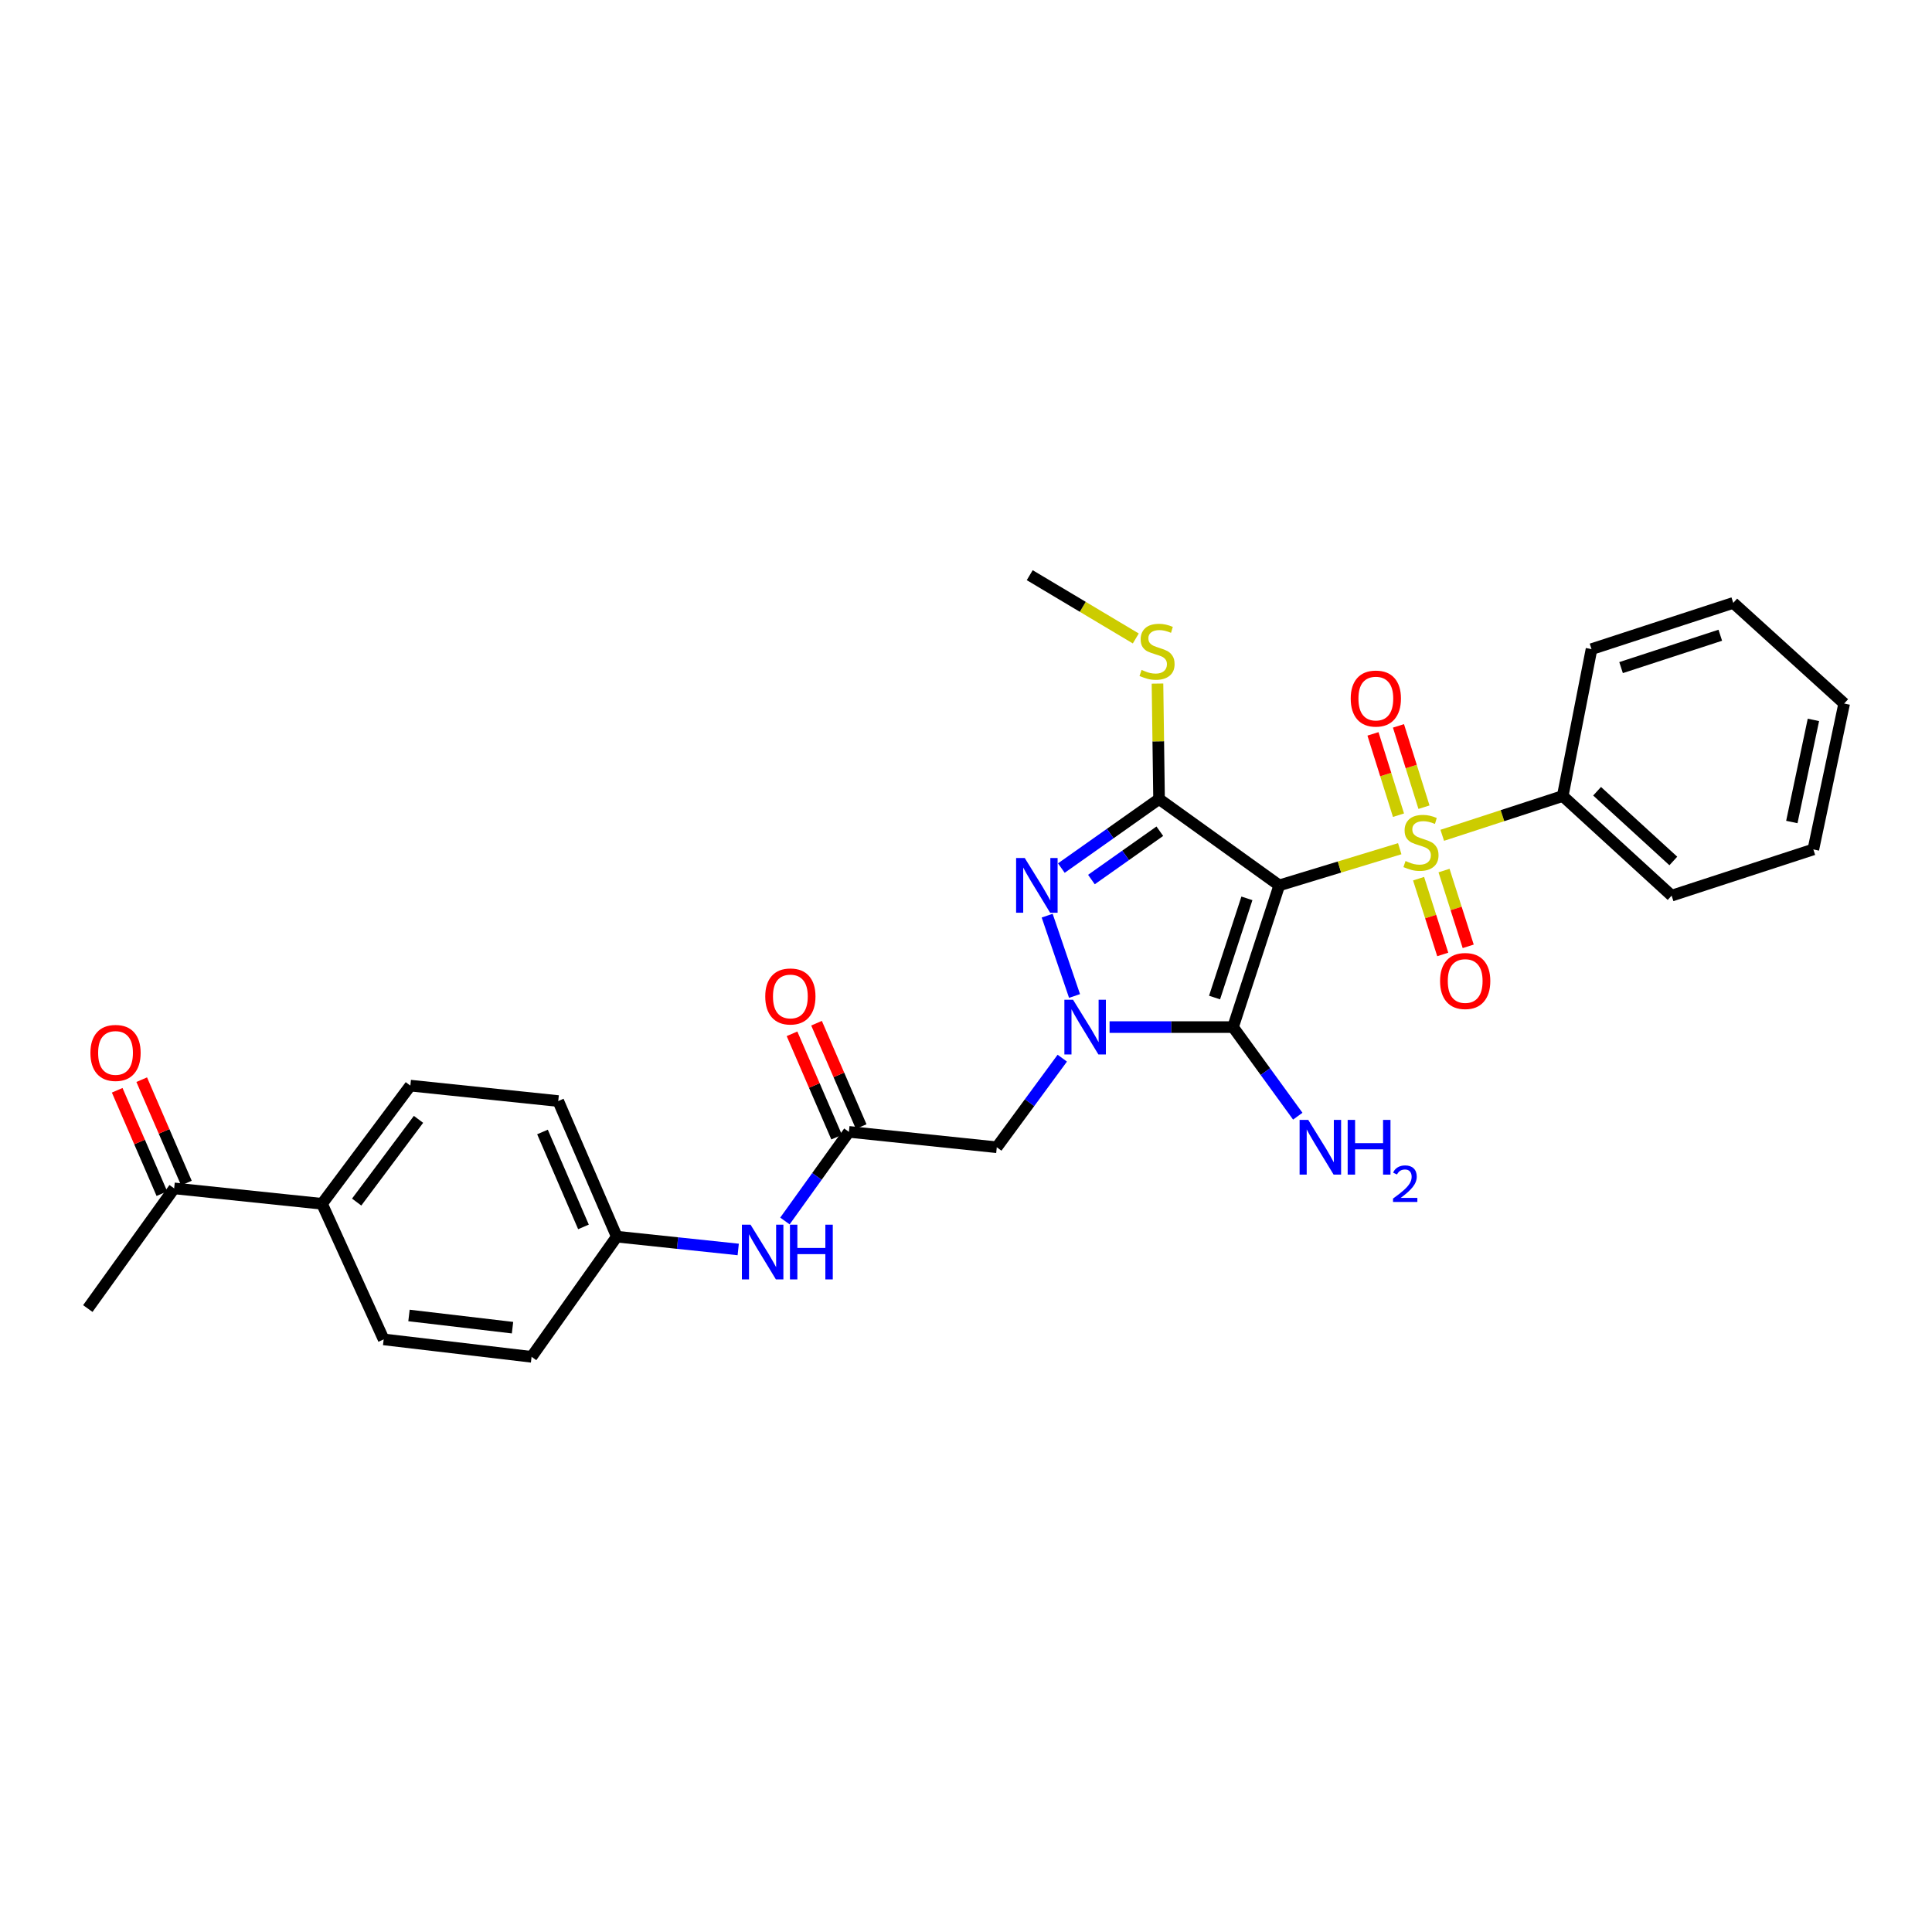 <?xml version='1.0' encoding='iso-8859-1'?>
<svg version='1.1' baseProfile='full'
              xmlns='http://www.w3.org/2000/svg'
                      xmlns:rdkit='http://www.rdkit.org/xml'
                      xmlns:xlink='http://www.w3.org/1999/xlink'
                  xml:space='preserve'
width='1000px' height='1000px' viewBox='0 0 1000 1000'>
<!-- END OF HEADER -->
<rect style='opacity:1.0;fill:#FFFFFF;stroke:none' width='1000' height='1000' x='0' y='0'> </rect>
<path class='bond-0' d='M 662.134,458.27 L 693.318,448.779' style='fill:none;fill-rule:evenodd;stroke:#000000;stroke-width:6px;stroke-linecap:butt;stroke-linejoin:miter;stroke-opacity:1' />
<path class='bond-0' d='M 693.318,448.779 L 724.501,439.288' style='fill:none;fill-rule:evenodd;stroke:#CCCC00;stroke-width:6px;stroke-linecap:butt;stroke-linejoin:miter;stroke-opacity:1' />
<path class='bond-2' d='M 662.134,458.27 L 638.215,531.618' style='fill:none;fill-rule:evenodd;stroke:#000000;stroke-width:6px;stroke-linecap:butt;stroke-linejoin:miter;stroke-opacity:1' />
<path class='bond-2' d='M 645.397,464.984 L 628.653,516.328' style='fill:none;fill-rule:evenodd;stroke:#000000;stroke-width:6px;stroke-linecap:butt;stroke-linejoin:miter;stroke-opacity:1' />
<path class='bond-3' d='M 662.134,458.27 L 599.927,413.581' style='fill:none;fill-rule:evenodd;stroke:#000000;stroke-width:6px;stroke-linecap:butt;stroke-linejoin:miter;stroke-opacity:1' />
<path class='bond-7' d='M 737.052,417.799 L 730.447,396.756' style='fill:none;fill-rule:evenodd;stroke:#CCCC00;stroke-width:6px;stroke-linecap:butt;stroke-linejoin:miter;stroke-opacity:1' />
<path class='bond-7' d='M 730.447,396.756 L 723.843,375.712' style='fill:none;fill-rule:evenodd;stroke:#FF0000;stroke-width:6px;stroke-linecap:butt;stroke-linejoin:miter;stroke-opacity:1' />
<path class='bond-7' d='M 723.856,421.941 L 717.251,400.897' style='fill:none;fill-rule:evenodd;stroke:#CCCC00;stroke-width:6px;stroke-linecap:butt;stroke-linejoin:miter;stroke-opacity:1' />
<path class='bond-7' d='M 717.251,400.897 L 710.647,379.854' style='fill:none;fill-rule:evenodd;stroke:#FF0000;stroke-width:6px;stroke-linecap:butt;stroke-linejoin:miter;stroke-opacity:1' />
<path class='bond-8' d='M 734.256,454.805 L 740.51,474.414' style='fill:none;fill-rule:evenodd;stroke:#CCCC00;stroke-width:6px;stroke-linecap:butt;stroke-linejoin:miter;stroke-opacity:1' />
<path class='bond-8' d='M 740.51,474.414 L 746.764,494.022' style='fill:none;fill-rule:evenodd;stroke:#FF0000;stroke-width:6px;stroke-linecap:butt;stroke-linejoin:miter;stroke-opacity:1' />
<path class='bond-8' d='M 747.433,450.602 L 753.687,470.211' style='fill:none;fill-rule:evenodd;stroke:#CCCC00;stroke-width:6px;stroke-linecap:butt;stroke-linejoin:miter;stroke-opacity:1' />
<path class='bond-8' d='M 753.687,470.211 L 759.941,489.82' style='fill:none;fill-rule:evenodd;stroke:#FF0000;stroke-width:6px;stroke-linecap:butt;stroke-linejoin:miter;stroke-opacity:1' />
<path class='bond-9' d='M 746.507,432.35 L 777.685,422.182' style='fill:none;fill-rule:evenodd;stroke:#CCCC00;stroke-width:6px;stroke-linecap:butt;stroke-linejoin:miter;stroke-opacity:1' />
<path class='bond-9' d='M 777.685,422.182 L 808.862,412.014' style='fill:none;fill-rule:evenodd;stroke:#000000;stroke-width:6px;stroke-linecap:butt;stroke-linejoin:miter;stroke-opacity:1' />
<path class='bond-1' d='M 574.316,531.618 L 606.265,531.618' style='fill:none;fill-rule:evenodd;stroke:#0000FF;stroke-width:6px;stroke-linecap:butt;stroke-linejoin:miter;stroke-opacity:1' />
<path class='bond-1' d='M 606.265,531.618 L 638.215,531.618' style='fill:none;fill-rule:evenodd;stroke:#000000;stroke-width:6px;stroke-linecap:butt;stroke-linejoin:miter;stroke-opacity:1' />
<path class='bond-5' d='M 549.833,547.708 L 532.885,570.763' style='fill:none;fill-rule:evenodd;stroke:#0000FF;stroke-width:6px;stroke-linecap:butt;stroke-linejoin:miter;stroke-opacity:1' />
<path class='bond-5' d='M 532.885,570.763 L 515.936,593.818' style='fill:none;fill-rule:evenodd;stroke:#000000;stroke-width:6px;stroke-linecap:butt;stroke-linejoin:miter;stroke-opacity:1' />
<path class='bond-29' d='M 556.178,515.521 L 542.013,473.942' style='fill:none;fill-rule:evenodd;stroke:#0000FF;stroke-width:6px;stroke-linecap:butt;stroke-linejoin:miter;stroke-opacity:1' />
<path class='bond-12' d='M 638.215,531.618 L 654.97,554.677' style='fill:none;fill-rule:evenodd;stroke:#000000;stroke-width:6px;stroke-linecap:butt;stroke-linejoin:miter;stroke-opacity:1' />
<path class='bond-12' d='M 654.97,554.677 L 671.725,577.736' style='fill:none;fill-rule:evenodd;stroke:#0000FF;stroke-width:6px;stroke-linecap:butt;stroke-linejoin:miter;stroke-opacity:1' />
<path class='bond-4' d='M 599.927,413.581 L 574.639,431.448' style='fill:none;fill-rule:evenodd;stroke:#000000;stroke-width:6px;stroke-linecap:butt;stroke-linejoin:miter;stroke-opacity:1' />
<path class='bond-4' d='M 574.639,431.448 L 549.351,449.314' style='fill:none;fill-rule:evenodd;stroke:#0000FF;stroke-width:6px;stroke-linecap:butt;stroke-linejoin:miter;stroke-opacity:1' />
<path class='bond-4' d='M 600.321,430.237 L 582.619,442.743' style='fill:none;fill-rule:evenodd;stroke:#000000;stroke-width:6px;stroke-linecap:butt;stroke-linejoin:miter;stroke-opacity:1' />
<path class='bond-4' d='M 582.619,442.743 L 564.918,455.25' style='fill:none;fill-rule:evenodd;stroke:#0000FF;stroke-width:6px;stroke-linecap:butt;stroke-linejoin:miter;stroke-opacity:1' />
<path class='bond-11' d='M 599.927,413.581 L 599.519,383.702' style='fill:none;fill-rule:evenodd;stroke:#000000;stroke-width:6px;stroke-linecap:butt;stroke-linejoin:miter;stroke-opacity:1' />
<path class='bond-11' d='M 599.519,383.702 L 599.111,353.822' style='fill:none;fill-rule:evenodd;stroke:#CCCC00;stroke-width:6px;stroke-linecap:butt;stroke-linejoin:miter;stroke-opacity:1' />
<path class='bond-6' d='M 515.936,593.818 L 439.391,585.85' style='fill:none;fill-rule:evenodd;stroke:#000000;stroke-width:6px;stroke-linecap:butt;stroke-linejoin:miter;stroke-opacity:1' />
<path class='bond-10' d='M 439.391,585.85 L 422.835,608.917' style='fill:none;fill-rule:evenodd;stroke:#000000;stroke-width:6px;stroke-linecap:butt;stroke-linejoin:miter;stroke-opacity:1' />
<path class='bond-10' d='M 422.835,608.917 L 406.278,631.983' style='fill:none;fill-rule:evenodd;stroke:#0000FF;stroke-width:6px;stroke-linecap:butt;stroke-linejoin:miter;stroke-opacity:1' />
<path class='bond-15' d='M 445.74,583.109 L 434.19,556.36' style='fill:none;fill-rule:evenodd;stroke:#000000;stroke-width:6px;stroke-linecap:butt;stroke-linejoin:miter;stroke-opacity:1' />
<path class='bond-15' d='M 434.19,556.36 L 422.641,529.612' style='fill:none;fill-rule:evenodd;stroke:#FF0000;stroke-width:6px;stroke-linecap:butt;stroke-linejoin:miter;stroke-opacity:1' />
<path class='bond-15' d='M 433.042,588.591 L 421.493,561.843' style='fill:none;fill-rule:evenodd;stroke:#000000;stroke-width:6px;stroke-linecap:butt;stroke-linejoin:miter;stroke-opacity:1' />
<path class='bond-15' d='M 421.493,561.843 L 409.943,535.094' style='fill:none;fill-rule:evenodd;stroke:#FF0000;stroke-width:6px;stroke-linecap:butt;stroke-linejoin:miter;stroke-opacity:1' />
<path class='bond-23' d='M 808.862,412.014 L 865.23,463.579' style='fill:none;fill-rule:evenodd;stroke:#000000;stroke-width:6px;stroke-linecap:butt;stroke-linejoin:miter;stroke-opacity:1' />
<path class='bond-23' d='M 826.653,409.544 L 866.11,445.64' style='fill:none;fill-rule:evenodd;stroke:#000000;stroke-width:6px;stroke-linecap:butt;stroke-linejoin:miter;stroke-opacity:1' />
<path class='bond-24' d='M 808.862,412.014 L 823.769,335.991' style='fill:none;fill-rule:evenodd;stroke:#000000;stroke-width:6px;stroke-linecap:butt;stroke-linejoin:miter;stroke-opacity:1' />
<path class='bond-19' d='M 382.103,646.724 L 350.676,643.407' style='fill:none;fill-rule:evenodd;stroke:#0000FF;stroke-width:6px;stroke-linecap:butt;stroke-linejoin:miter;stroke-opacity:1' />
<path class='bond-19' d='M 350.676,643.407 L 319.248,640.089' style='fill:none;fill-rule:evenodd;stroke:#000000;stroke-width:6px;stroke-linecap:butt;stroke-linejoin:miter;stroke-opacity:1' />
<path class='bond-25' d='M 587.883,330.466 L 560.435,314.088' style='fill:none;fill-rule:evenodd;stroke:#CCCC00;stroke-width:6px;stroke-linecap:butt;stroke-linejoin:miter;stroke-opacity:1' />
<path class='bond-25' d='M 560.435,314.088 L 532.986,297.711' style='fill:none;fill-rule:evenodd;stroke:#000000;stroke-width:6px;stroke-linecap:butt;stroke-linejoin:miter;stroke-opacity:1' />
<path class='bond-13' d='M 90.143,615.102 L 166.673,623.085' style='fill:none;fill-rule:evenodd;stroke:#000000;stroke-width:6px;stroke-linecap:butt;stroke-linejoin:miter;stroke-opacity:1' />
<path class='bond-16' d='M 96.491,612.358 L 84.923,585.598' style='fill:none;fill-rule:evenodd;stroke:#000000;stroke-width:6px;stroke-linecap:butt;stroke-linejoin:miter;stroke-opacity:1' />
<path class='bond-16' d='M 84.923,585.598 L 73.355,558.839' style='fill:none;fill-rule:evenodd;stroke:#FF0000;stroke-width:6px;stroke-linecap:butt;stroke-linejoin:miter;stroke-opacity:1' />
<path class='bond-16' d='M 83.795,617.846 L 72.228,591.087' style='fill:none;fill-rule:evenodd;stroke:#000000;stroke-width:6px;stroke-linecap:butt;stroke-linejoin:miter;stroke-opacity:1' />
<path class='bond-16' d='M 72.228,591.087 L 60.66,564.327' style='fill:none;fill-rule:evenodd;stroke:#FF0000;stroke-width:6px;stroke-linecap:butt;stroke-linejoin:miter;stroke-opacity:1' />
<path class='bond-22' d='M 90.143,615.102 L 45.455,677.302' style='fill:none;fill-rule:evenodd;stroke:#000000;stroke-width:6px;stroke-linecap:butt;stroke-linejoin:miter;stroke-opacity:1' />
<path class='bond-14' d='M 166.673,623.085 L 212.399,561.915' style='fill:none;fill-rule:evenodd;stroke:#000000;stroke-width:6px;stroke-linecap:butt;stroke-linejoin:miter;stroke-opacity:1' />
<path class='bond-14' d='M 184.609,622.191 L 216.617,579.372' style='fill:none;fill-rule:evenodd;stroke:#000000;stroke-width:6px;stroke-linecap:butt;stroke-linejoin:miter;stroke-opacity:1' />
<path class='bond-31' d='M 166.673,623.085 L 198.591,693.268' style='fill:none;fill-rule:evenodd;stroke:#000000;stroke-width:6px;stroke-linecap:butt;stroke-linejoin:miter;stroke-opacity:1' />
<path class='bond-17' d='M 198.591,693.268 L 275.144,702.289' style='fill:none;fill-rule:evenodd;stroke:#000000;stroke-width:6px;stroke-linecap:butt;stroke-linejoin:miter;stroke-opacity:1' />
<path class='bond-17' d='M 211.692,680.886 L 265.279,687.2' style='fill:none;fill-rule:evenodd;stroke:#000000;stroke-width:6px;stroke-linecap:butt;stroke-linejoin:miter;stroke-opacity:1' />
<path class='bond-18' d='M 212.399,561.915 L 288.944,569.899' style='fill:none;fill-rule:evenodd;stroke:#000000;stroke-width:6px;stroke-linecap:butt;stroke-linejoin:miter;stroke-opacity:1' />
<path class='bond-20' d='M 319.248,640.089 L 275.144,702.289' style='fill:none;fill-rule:evenodd;stroke:#000000;stroke-width:6px;stroke-linecap:butt;stroke-linejoin:miter;stroke-opacity:1' />
<path class='bond-21' d='M 319.248,640.089 L 288.944,569.899' style='fill:none;fill-rule:evenodd;stroke:#000000;stroke-width:6px;stroke-linecap:butt;stroke-linejoin:miter;stroke-opacity:1' />
<path class='bond-21' d='M 302.005,635.043 L 280.792,585.91' style='fill:none;fill-rule:evenodd;stroke:#000000;stroke-width:6px;stroke-linecap:butt;stroke-linejoin:miter;stroke-opacity:1' />
<path class='bond-27' d='M 865.23,463.579 L 938.586,439.66' style='fill:none;fill-rule:evenodd;stroke:#000000;stroke-width:6px;stroke-linecap:butt;stroke-linejoin:miter;stroke-opacity:1' />
<path class='bond-26' d='M 823.769,335.991 L 897.133,312.056' style='fill:none;fill-rule:evenodd;stroke:#000000;stroke-width:6px;stroke-linecap:butt;stroke-linejoin:miter;stroke-opacity:1' />
<path class='bond-26' d='M 839.063,345.55 L 890.418,328.795' style='fill:none;fill-rule:evenodd;stroke:#000000;stroke-width:6px;stroke-linecap:butt;stroke-linejoin:miter;stroke-opacity:1' />
<path class='bond-28' d='M 897.133,312.056 L 954.545,364.144' style='fill:none;fill-rule:evenodd;stroke:#000000;stroke-width:6px;stroke-linecap:butt;stroke-linejoin:miter;stroke-opacity:1' />
<path class='bond-30' d='M 938.586,439.66 L 954.545,364.144' style='fill:none;fill-rule:evenodd;stroke:#000000;stroke-width:6px;stroke-linecap:butt;stroke-linejoin:miter;stroke-opacity:1' />
<path class='bond-30' d='M 927.448,425.473 L 938.62,372.612' style='fill:none;fill-rule:evenodd;stroke:#000000;stroke-width:6px;stroke-linecap:butt;stroke-linejoin:miter;stroke-opacity:1' />
<path  class='atom-1' d='M 727.498 445.661
Q 727.818 445.781, 729.138 446.341
Q 730.458 446.901, 731.898 447.261
Q 733.378 447.581, 734.818 447.581
Q 737.498 447.581, 739.058 446.301
Q 740.618 444.981, 740.618 442.701
Q 740.618 441.141, 739.818 440.181
Q 739.058 439.221, 737.858 438.701
Q 736.658 438.181, 734.658 437.581
Q 732.138 436.821, 730.618 436.101
Q 729.138 435.381, 728.058 433.861
Q 727.018 432.341, 727.018 429.781
Q 727.018 426.221, 729.418 424.021
Q 731.858 421.821, 736.658 421.821
Q 739.938 421.821, 743.658 423.381
L 742.738 426.461
Q 739.338 425.061, 736.778 425.061
Q 734.018 425.061, 732.498 426.221
Q 730.978 427.341, 731.018 429.301
Q 731.018 430.821, 731.778 431.741
Q 732.578 432.661, 733.698 433.181
Q 734.858 433.701, 736.778 434.301
Q 739.338 435.101, 740.858 435.901
Q 742.378 436.701, 743.458 438.341
Q 744.578 439.941, 744.578 442.701
Q 744.578 446.621, 741.938 448.741
Q 739.338 450.821, 734.978 450.821
Q 732.458 450.821, 730.538 450.261
Q 728.658 449.741, 726.418 448.821
L 727.498 445.661
' fill='#CCCC00'/>
<path  class='atom-2' d='M 555.402 517.458
L 564.682 532.458
Q 565.602 533.938, 567.082 536.618
Q 568.562 539.298, 568.642 539.458
L 568.642 517.458
L 572.402 517.458
L 572.402 545.778
L 568.522 545.778
L 558.562 529.378
Q 557.402 527.458, 556.162 525.258
Q 554.962 523.058, 554.602 522.378
L 554.602 545.778
L 550.922 545.778
L 550.922 517.458
L 555.402 517.458
' fill='#0000FF'/>
<path  class='atom-5' d='M 530.414 444.11
L 539.694 459.11
Q 540.614 460.59, 542.094 463.27
Q 543.574 465.95, 543.654 466.11
L 543.654 444.11
L 547.414 444.11
L 547.414 472.43
L 543.534 472.43
L 533.574 456.03
Q 532.414 454.11, 531.174 451.91
Q 529.974 449.71, 529.614 449.03
L 529.614 472.43
L 525.934 472.43
L 525.934 444.11
L 530.414 444.11
' fill='#0000FF'/>
<path  class='atom-8' d='M 699.132 361.573
Q 699.132 354.773, 702.492 350.973
Q 705.852 347.173, 712.132 347.173
Q 718.412 347.173, 721.772 350.973
Q 725.132 354.773, 725.132 361.573
Q 725.132 368.453, 721.732 372.373
Q 718.332 376.253, 712.132 376.253
Q 705.892 376.253, 702.492 372.373
Q 699.132 368.493, 699.132 361.573
M 712.132 373.053
Q 716.452 373.053, 718.772 370.173
Q 721.132 367.253, 721.132 361.573
Q 721.132 356.013, 718.772 353.213
Q 716.452 350.373, 712.132 350.373
Q 707.812 350.373, 705.452 353.173
Q 703.132 355.973, 703.132 361.573
Q 703.132 367.293, 705.452 370.173
Q 707.812 373.053, 712.132 373.053
' fill='#FF0000'/>
<path  class='atom-9' d='M 745.38 507.764
Q 745.38 500.964, 748.74 497.164
Q 752.1 493.364, 758.38 493.364
Q 764.66 493.364, 768.02 497.164
Q 771.38 500.964, 771.38 507.764
Q 771.38 514.644, 767.98 518.564
Q 764.58 522.444, 758.38 522.444
Q 752.14 522.444, 748.74 518.564
Q 745.38 514.684, 745.38 507.764
M 758.38 519.244
Q 762.7 519.244, 765.02 516.364
Q 767.38 513.444, 767.38 507.764
Q 767.38 502.204, 765.02 499.404
Q 762.7 496.564, 758.38 496.564
Q 754.06 496.564, 751.7 499.364
Q 749.38 502.164, 749.38 507.764
Q 749.38 513.484, 751.7 516.364
Q 754.06 519.244, 758.38 519.244
' fill='#FF0000'/>
<path  class='atom-11' d='M 388.481 633.897
L 397.761 648.897
Q 398.681 650.377, 400.161 653.057
Q 401.641 655.737, 401.721 655.897
L 401.721 633.897
L 405.481 633.897
L 405.481 662.217
L 401.601 662.217
L 391.641 645.817
Q 390.481 643.897, 389.241 641.697
Q 388.041 639.497, 387.681 638.817
L 387.681 662.217
L 384.001 662.217
L 384.001 633.897
L 388.481 633.897
' fill='#0000FF'/>
<path  class='atom-11' d='M 408.881 633.897
L 412.721 633.897
L 412.721 645.937
L 427.201 645.937
L 427.201 633.897
L 431.041 633.897
L 431.041 662.217
L 427.201 662.217
L 427.201 649.137
L 412.721 649.137
L 412.721 662.217
L 408.881 662.217
L 408.881 633.897
' fill='#0000FF'/>
<path  class='atom-12' d='M 590.882 346.748
Q 591.202 346.868, 592.522 347.428
Q 593.842 347.988, 595.282 348.348
Q 596.762 348.668, 598.202 348.668
Q 600.882 348.668, 602.442 347.388
Q 604.002 346.068, 604.002 343.788
Q 604.002 342.228, 603.202 341.268
Q 602.442 340.308, 601.242 339.788
Q 600.042 339.268, 598.042 338.668
Q 595.522 337.908, 594.002 337.188
Q 592.522 336.468, 591.442 334.948
Q 590.402 333.428, 590.402 330.868
Q 590.402 327.308, 592.802 325.108
Q 595.242 322.908, 600.042 322.908
Q 603.322 322.908, 607.042 324.468
L 606.122 327.548
Q 602.722 326.148, 600.162 326.148
Q 597.402 326.148, 595.882 327.308
Q 594.362 328.428, 594.402 330.388
Q 594.402 331.908, 595.162 332.828
Q 595.962 333.748, 597.082 334.268
Q 598.242 334.788, 600.162 335.388
Q 602.722 336.188, 604.242 336.988
Q 605.762 337.788, 606.842 339.428
Q 607.962 341.028, 607.962 343.788
Q 607.962 347.708, 605.322 349.828
Q 602.722 351.908, 598.362 351.908
Q 595.842 351.908, 593.922 351.348
Q 592.042 350.828, 589.802 349.908
L 590.882 346.748
' fill='#CCCC00'/>
<path  class='atom-13' d='M 677.15 579.658
L 686.43 594.658
Q 687.35 596.138, 688.83 598.818
Q 690.31 601.498, 690.39 601.658
L 690.39 579.658
L 694.15 579.658
L 694.15 607.978
L 690.27 607.978
L 680.31 591.578
Q 679.15 589.658, 677.91 587.458
Q 676.71 585.258, 676.35 584.578
L 676.35 607.978
L 672.67 607.978
L 672.67 579.658
L 677.15 579.658
' fill='#0000FF'/>
<path  class='atom-13' d='M 697.55 579.658
L 701.39 579.658
L 701.39 591.698
L 715.87 591.698
L 715.87 579.658
L 719.71 579.658
L 719.71 607.978
L 715.87 607.978
L 715.87 594.898
L 701.39 594.898
L 701.39 607.978
L 697.55 607.978
L 697.55 579.658
' fill='#0000FF'/>
<path  class='atom-13' d='M 721.083 606.985
Q 721.769 605.216, 723.406 604.239
Q 725.043 603.236, 727.313 603.236
Q 730.138 603.236, 731.722 604.767
Q 733.306 606.298, 733.306 609.017
Q 733.306 611.789, 731.247 614.377
Q 729.214 616.964, 724.99 620.026
L 733.623 620.026
L 733.623 622.138
L 721.03 622.138
L 721.03 620.369
Q 724.515 617.888, 726.574 616.04
Q 728.66 614.192, 729.663 612.529
Q 730.666 610.865, 730.666 609.149
Q 730.666 607.354, 729.769 606.351
Q 728.871 605.348, 727.313 605.348
Q 725.809 605.348, 724.805 605.955
Q 723.802 606.562, 723.089 607.909
L 721.083 606.985
' fill='#0000FF'/>
<path  class='atom-16' d='M 396.094 515.762
Q 396.094 508.962, 399.454 505.162
Q 402.814 501.362, 409.094 501.362
Q 415.374 501.362, 418.734 505.162
Q 422.094 508.962, 422.094 515.762
Q 422.094 522.642, 418.694 526.562
Q 415.294 530.442, 409.094 530.442
Q 402.854 530.442, 399.454 526.562
Q 396.094 522.682, 396.094 515.762
M 409.094 527.242
Q 413.414 527.242, 415.734 524.362
Q 418.094 521.442, 418.094 515.762
Q 418.094 510.202, 415.734 507.402
Q 413.414 504.562, 409.094 504.562
Q 404.774 504.562, 402.414 507.362
Q 400.094 510.162, 400.094 515.762
Q 400.094 521.482, 402.414 524.362
Q 404.774 527.242, 409.094 527.242
' fill='#FF0000'/>
<path  class='atom-17' d='M 46.8 544.991
Q 46.8 538.191, 50.16 534.391
Q 53.52 530.591, 59.8 530.591
Q 66.08 530.591, 69.44 534.391
Q 72.8 538.191, 72.8 544.991
Q 72.8 551.871, 69.4 555.791
Q 66 559.671, 59.8 559.671
Q 53.56 559.671, 50.16 555.791
Q 46.8 551.911, 46.8 544.991
M 59.8 556.471
Q 64.12 556.471, 66.44 553.591
Q 68.8 550.671, 68.8 544.991
Q 68.8 539.431, 66.44 536.631
Q 64.12 533.791, 59.8 533.791
Q 55.48 533.791, 53.12 536.591
Q 50.8 539.391, 50.8 544.991
Q 50.8 550.711, 53.12 553.591
Q 55.48 556.471, 59.8 556.471
' fill='#FF0000'/>
</svg>
